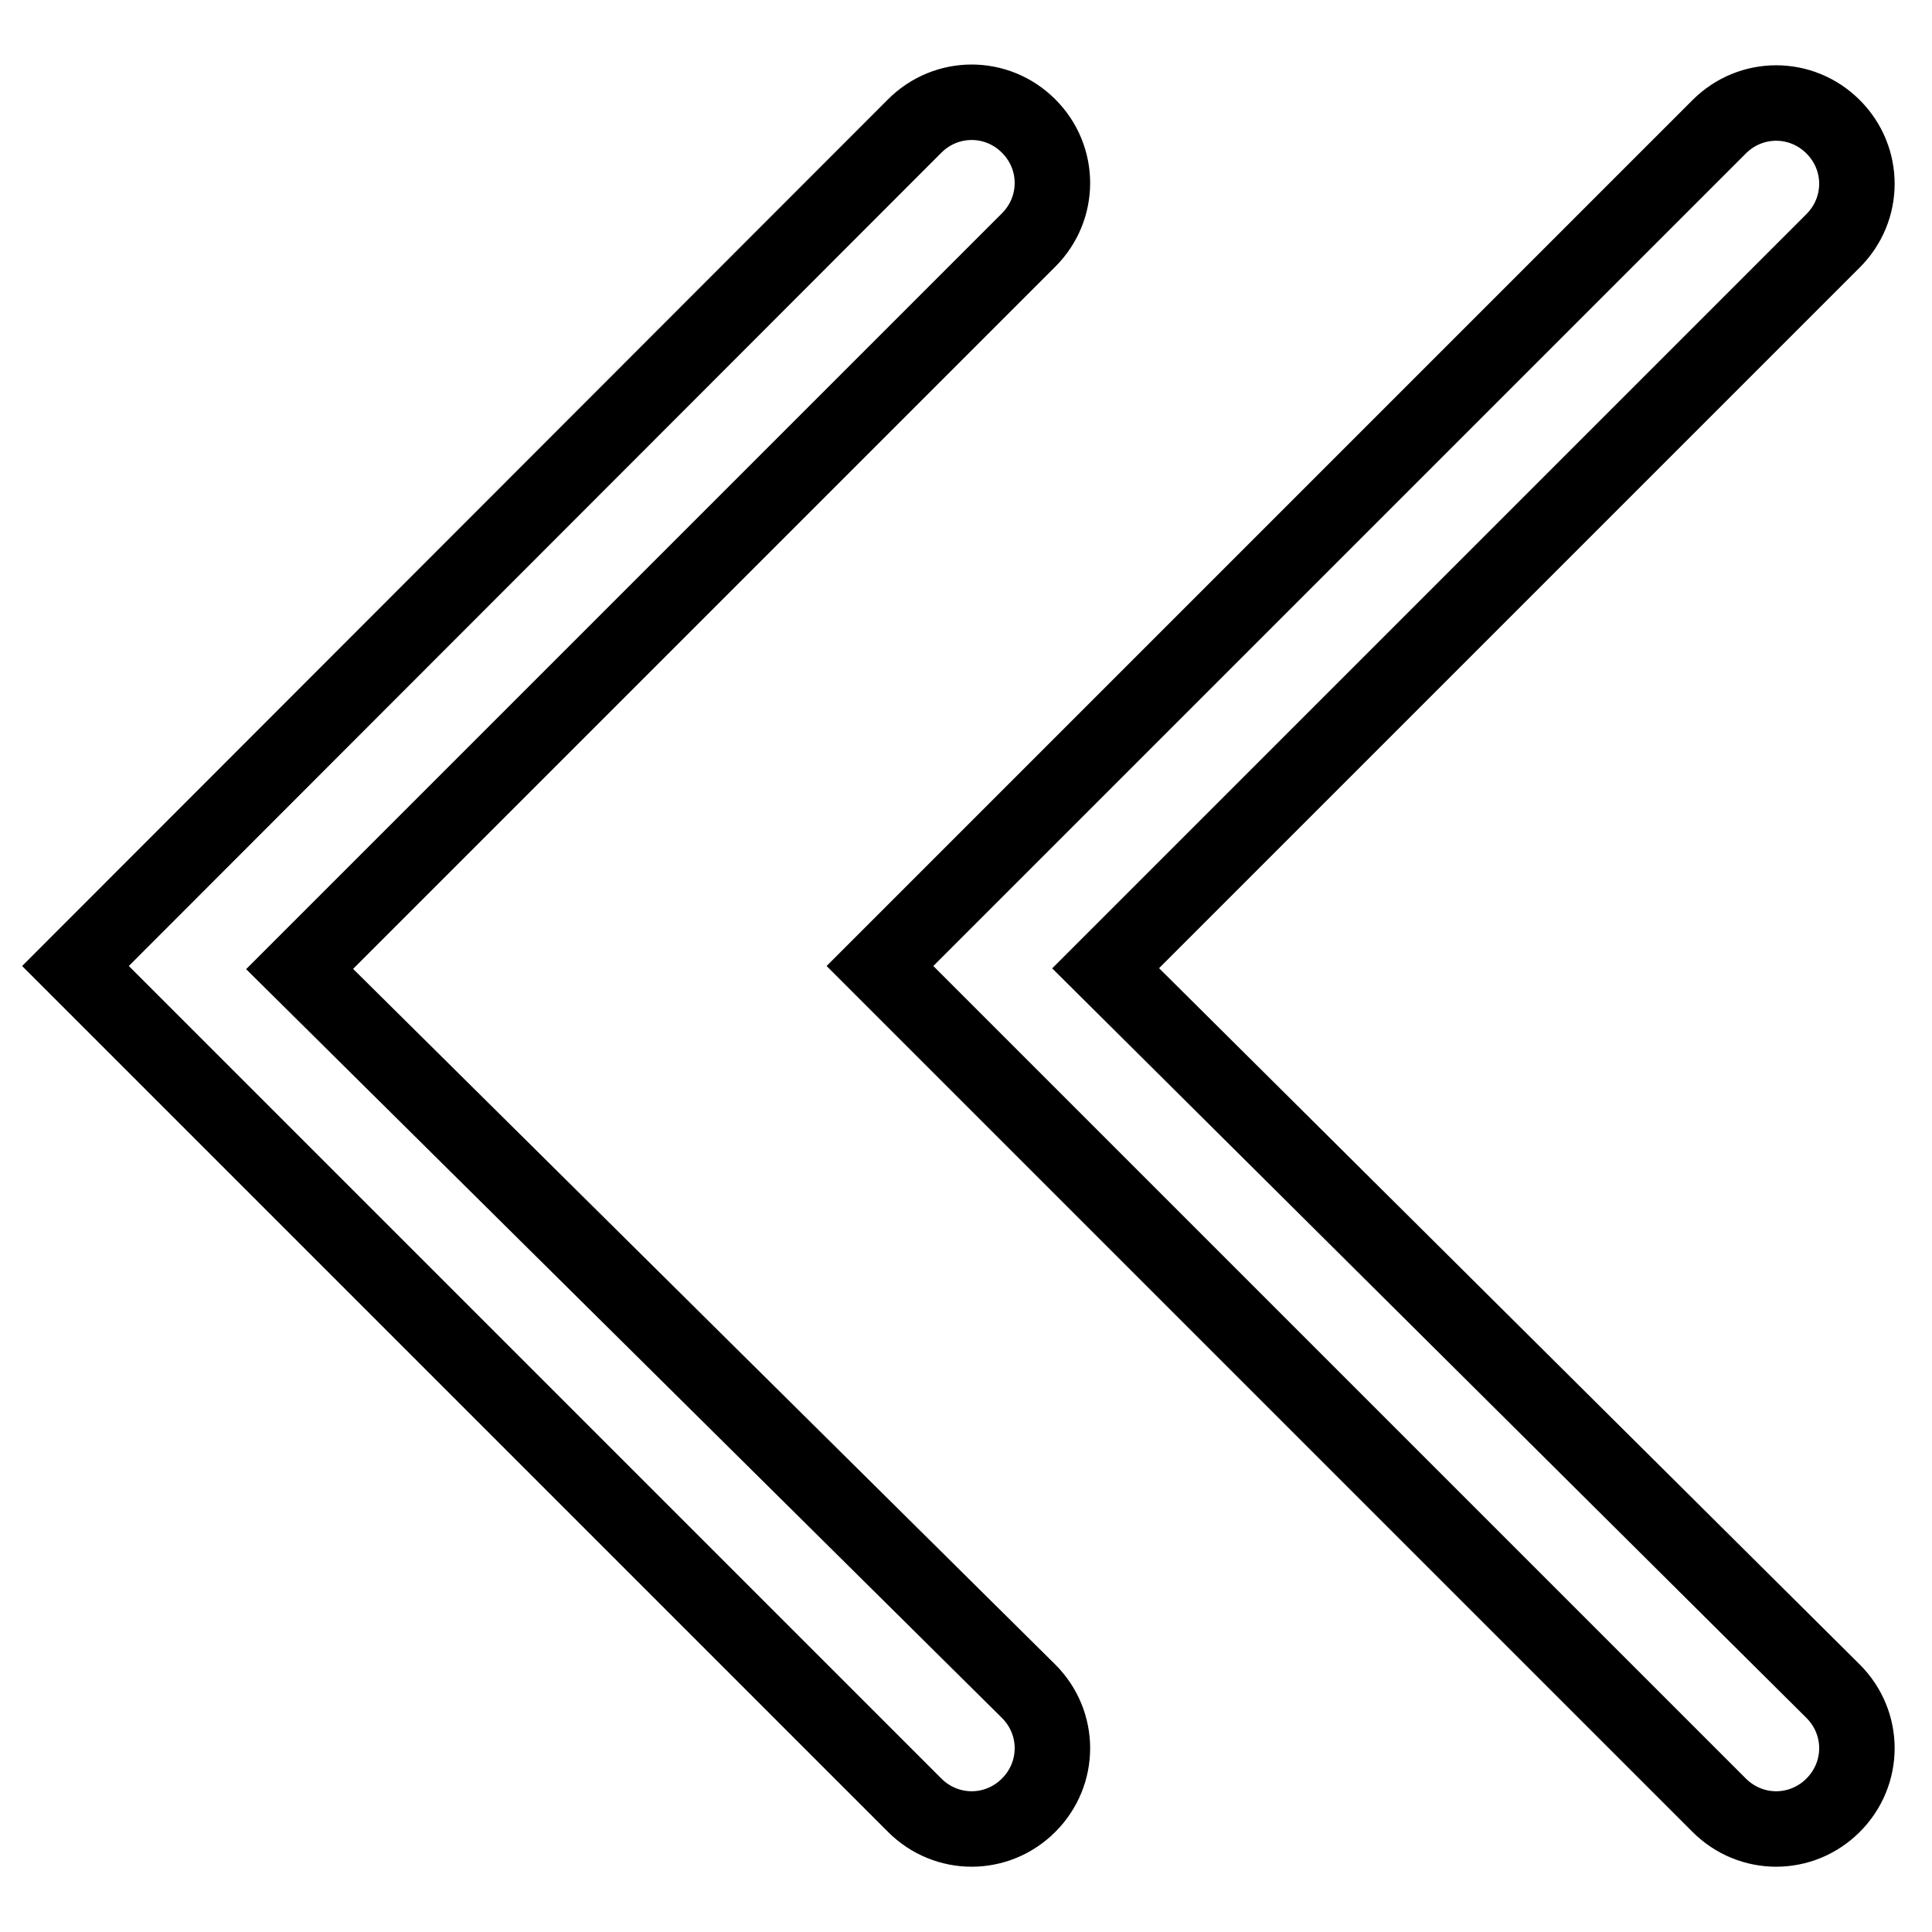 <?xml version="1.0" encoding="utf-8"?>
<!-- Svg Vector Icons : http://www.onlinewebfonts.com/icon -->
<!DOCTYPE svg PUBLIC "-//W3C//DTD SVG 1.1//EN" "http://www.w3.org/Graphics/SVG/1.1/DTD/svg11.dtd">
<svg version="1.1" xmlns="http://www.w3.org/2000/svg" xmlns:xlink="http://www.w3.org/1999/xlink" x="0px" y="0px" viewBox="0 0 256 256" enable-background="new 0 0 256 256" xml:space="preserve">
<g> <path stroke-width="10" fill-opacity="0" stroke="#000000"  d="M39.7,128.4l96.6-96.6c4.2-4.2,4.2-10.9,0-15.1c-4.2-4.2-10.9-4.2-15.1,0L10,128l111.2,111.2 c4.2,4.2,10.9,4.2,15.1,0c4.2-4.2,4.2-10.9,0-15.1L39.7,128.4L39.7,128.4z M146.5,128.3l96.4-96.4c4.2-4.2,4.2-10.9,0-15.1 c-4.2-4.2-10.9-4.2-15.1,0L116.6,128l111.2,111.2c4.2,4.2,10.9,4.2,15.1,0c4.2-4.2,4.2-10.9,0-15.1L146.5,128.3L146.5,128.3z"/></g>
</svg>